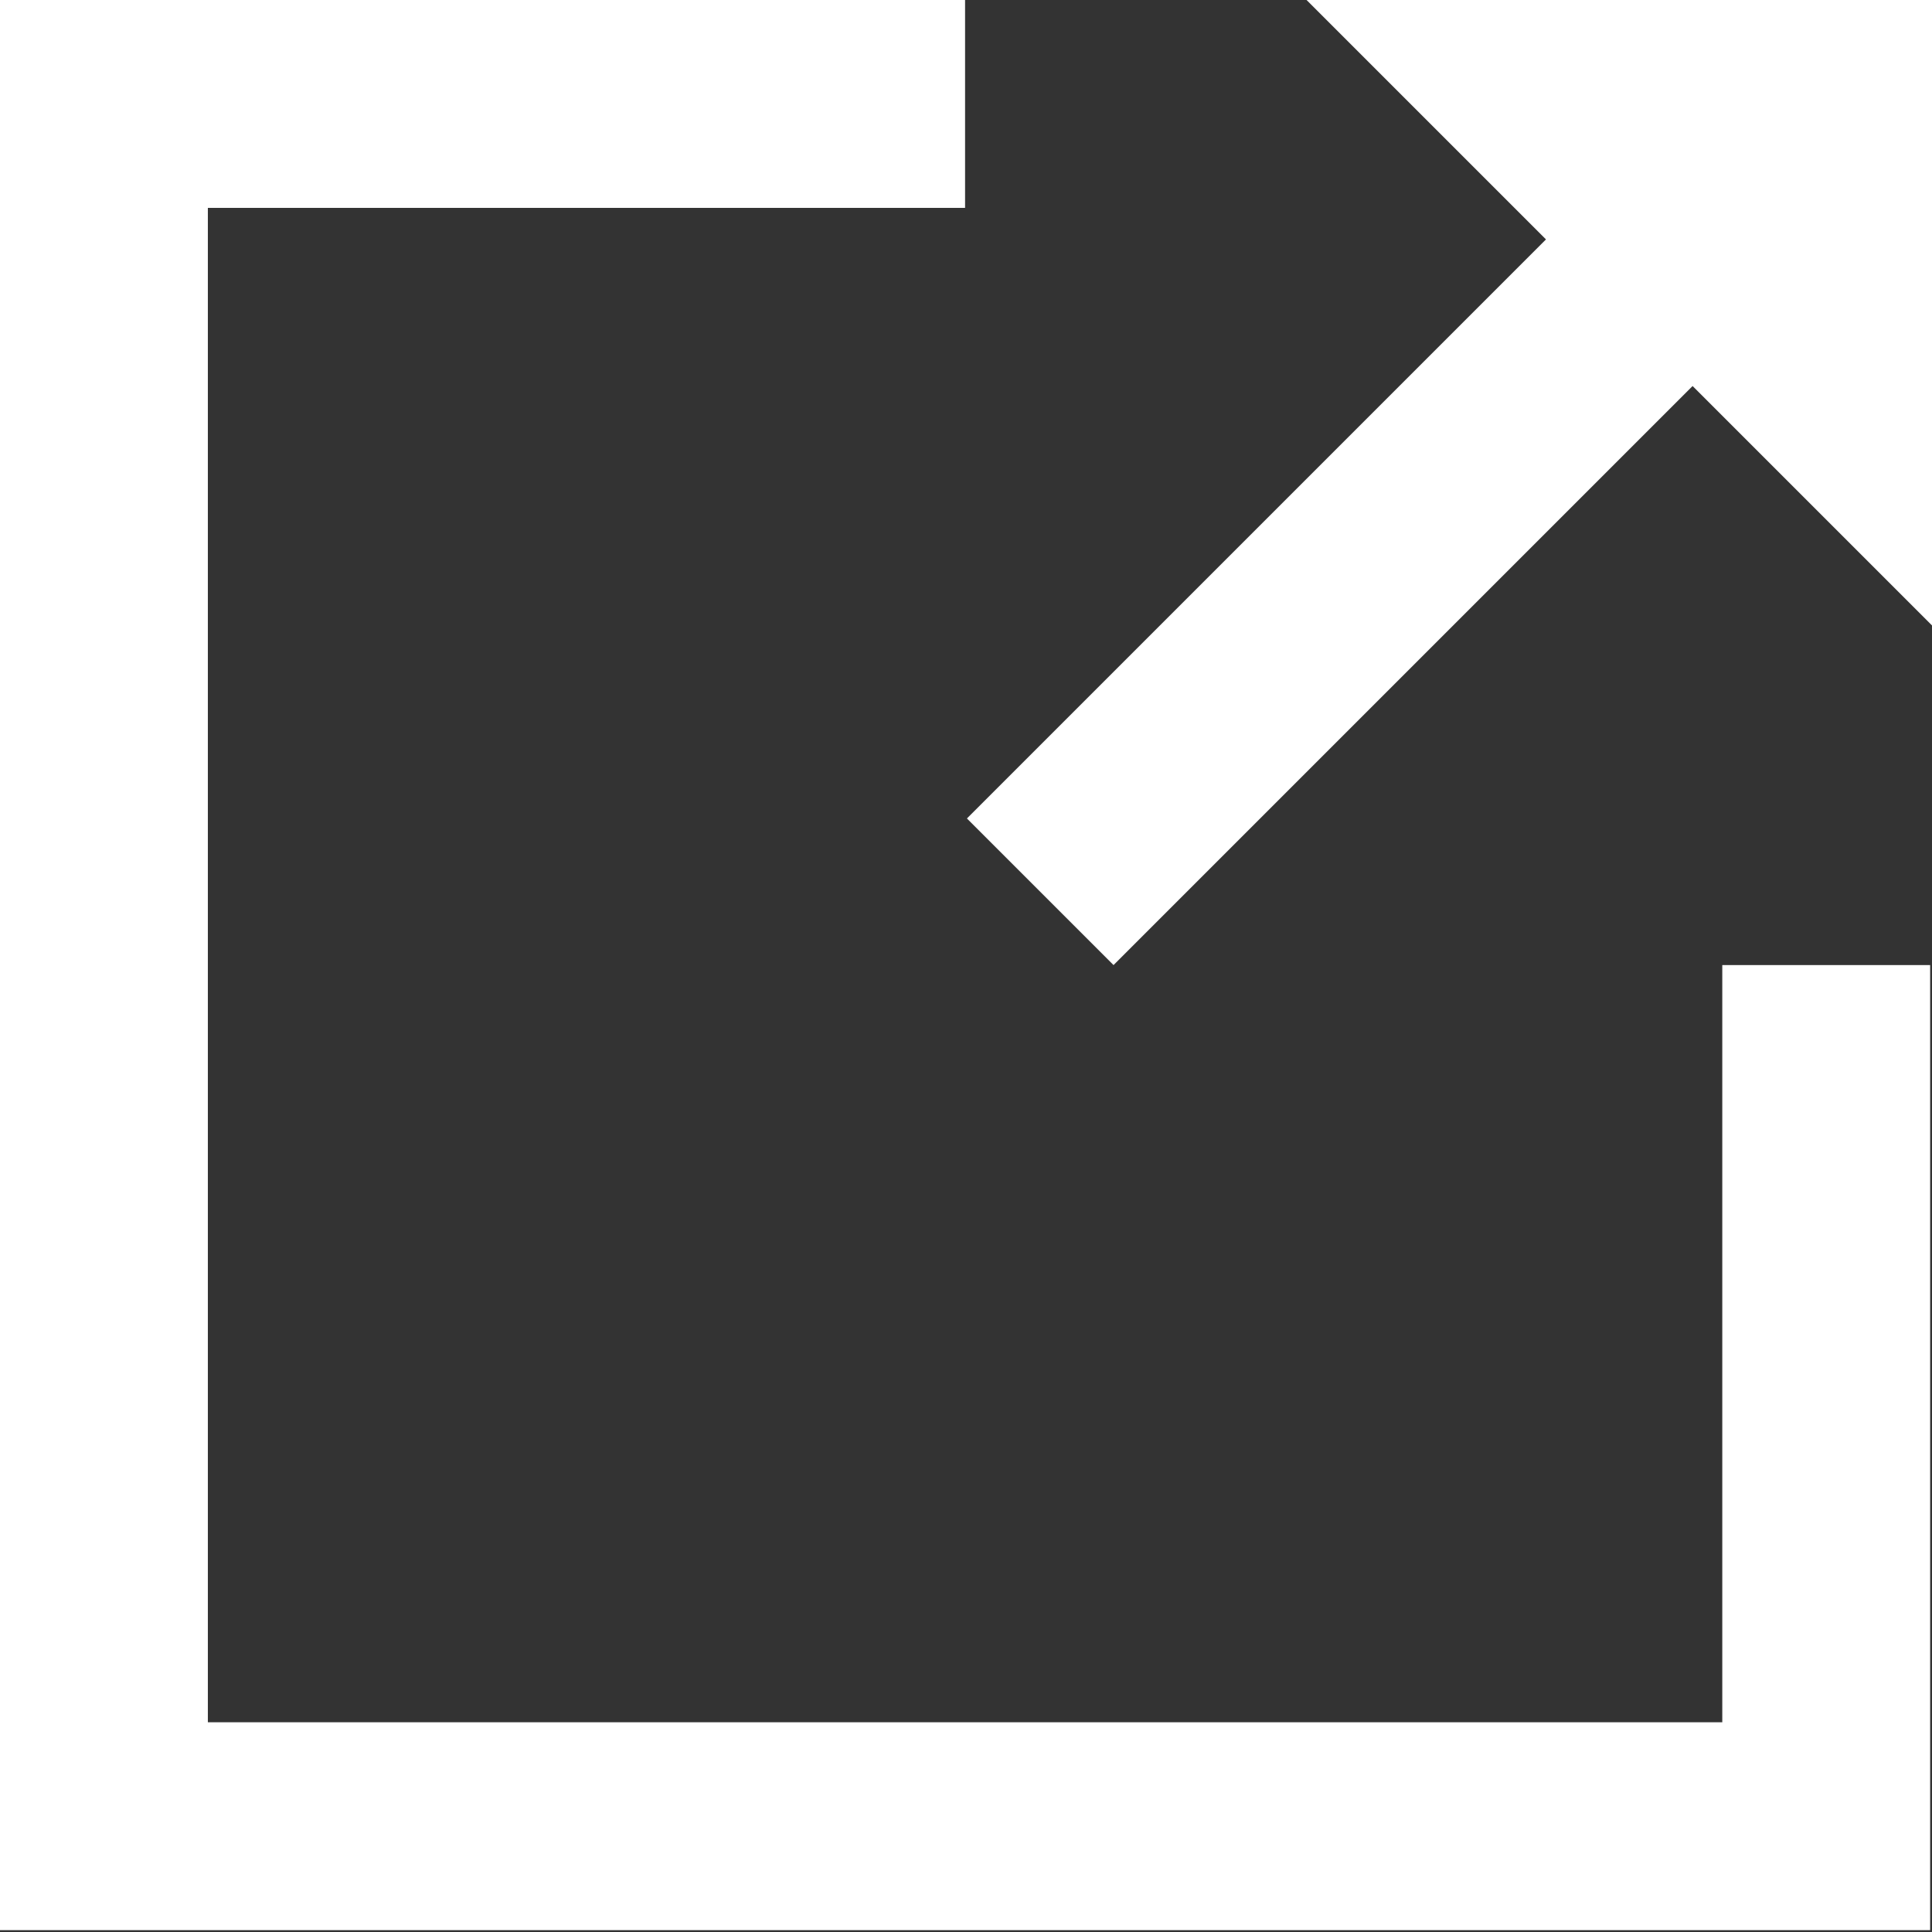 <svg xmlns="http://www.w3.org/2000/svg" viewBox="0 0 10.41 10.41">
<rect x="0" y="0" width="10.41" height="10.41" fill="#333333" stroke="none"/>
<path fill="#ffffff" d="M5.2,0v1.12H1.12v8.16h8.16v-4.08h1.12v5.2H0V0h5.2ZM10.41,0v3.37l-1.29-1.29-3.12,3.12-.79-.79,3.12-3.12-1.29-1.29h3.38Z" />
</svg>
